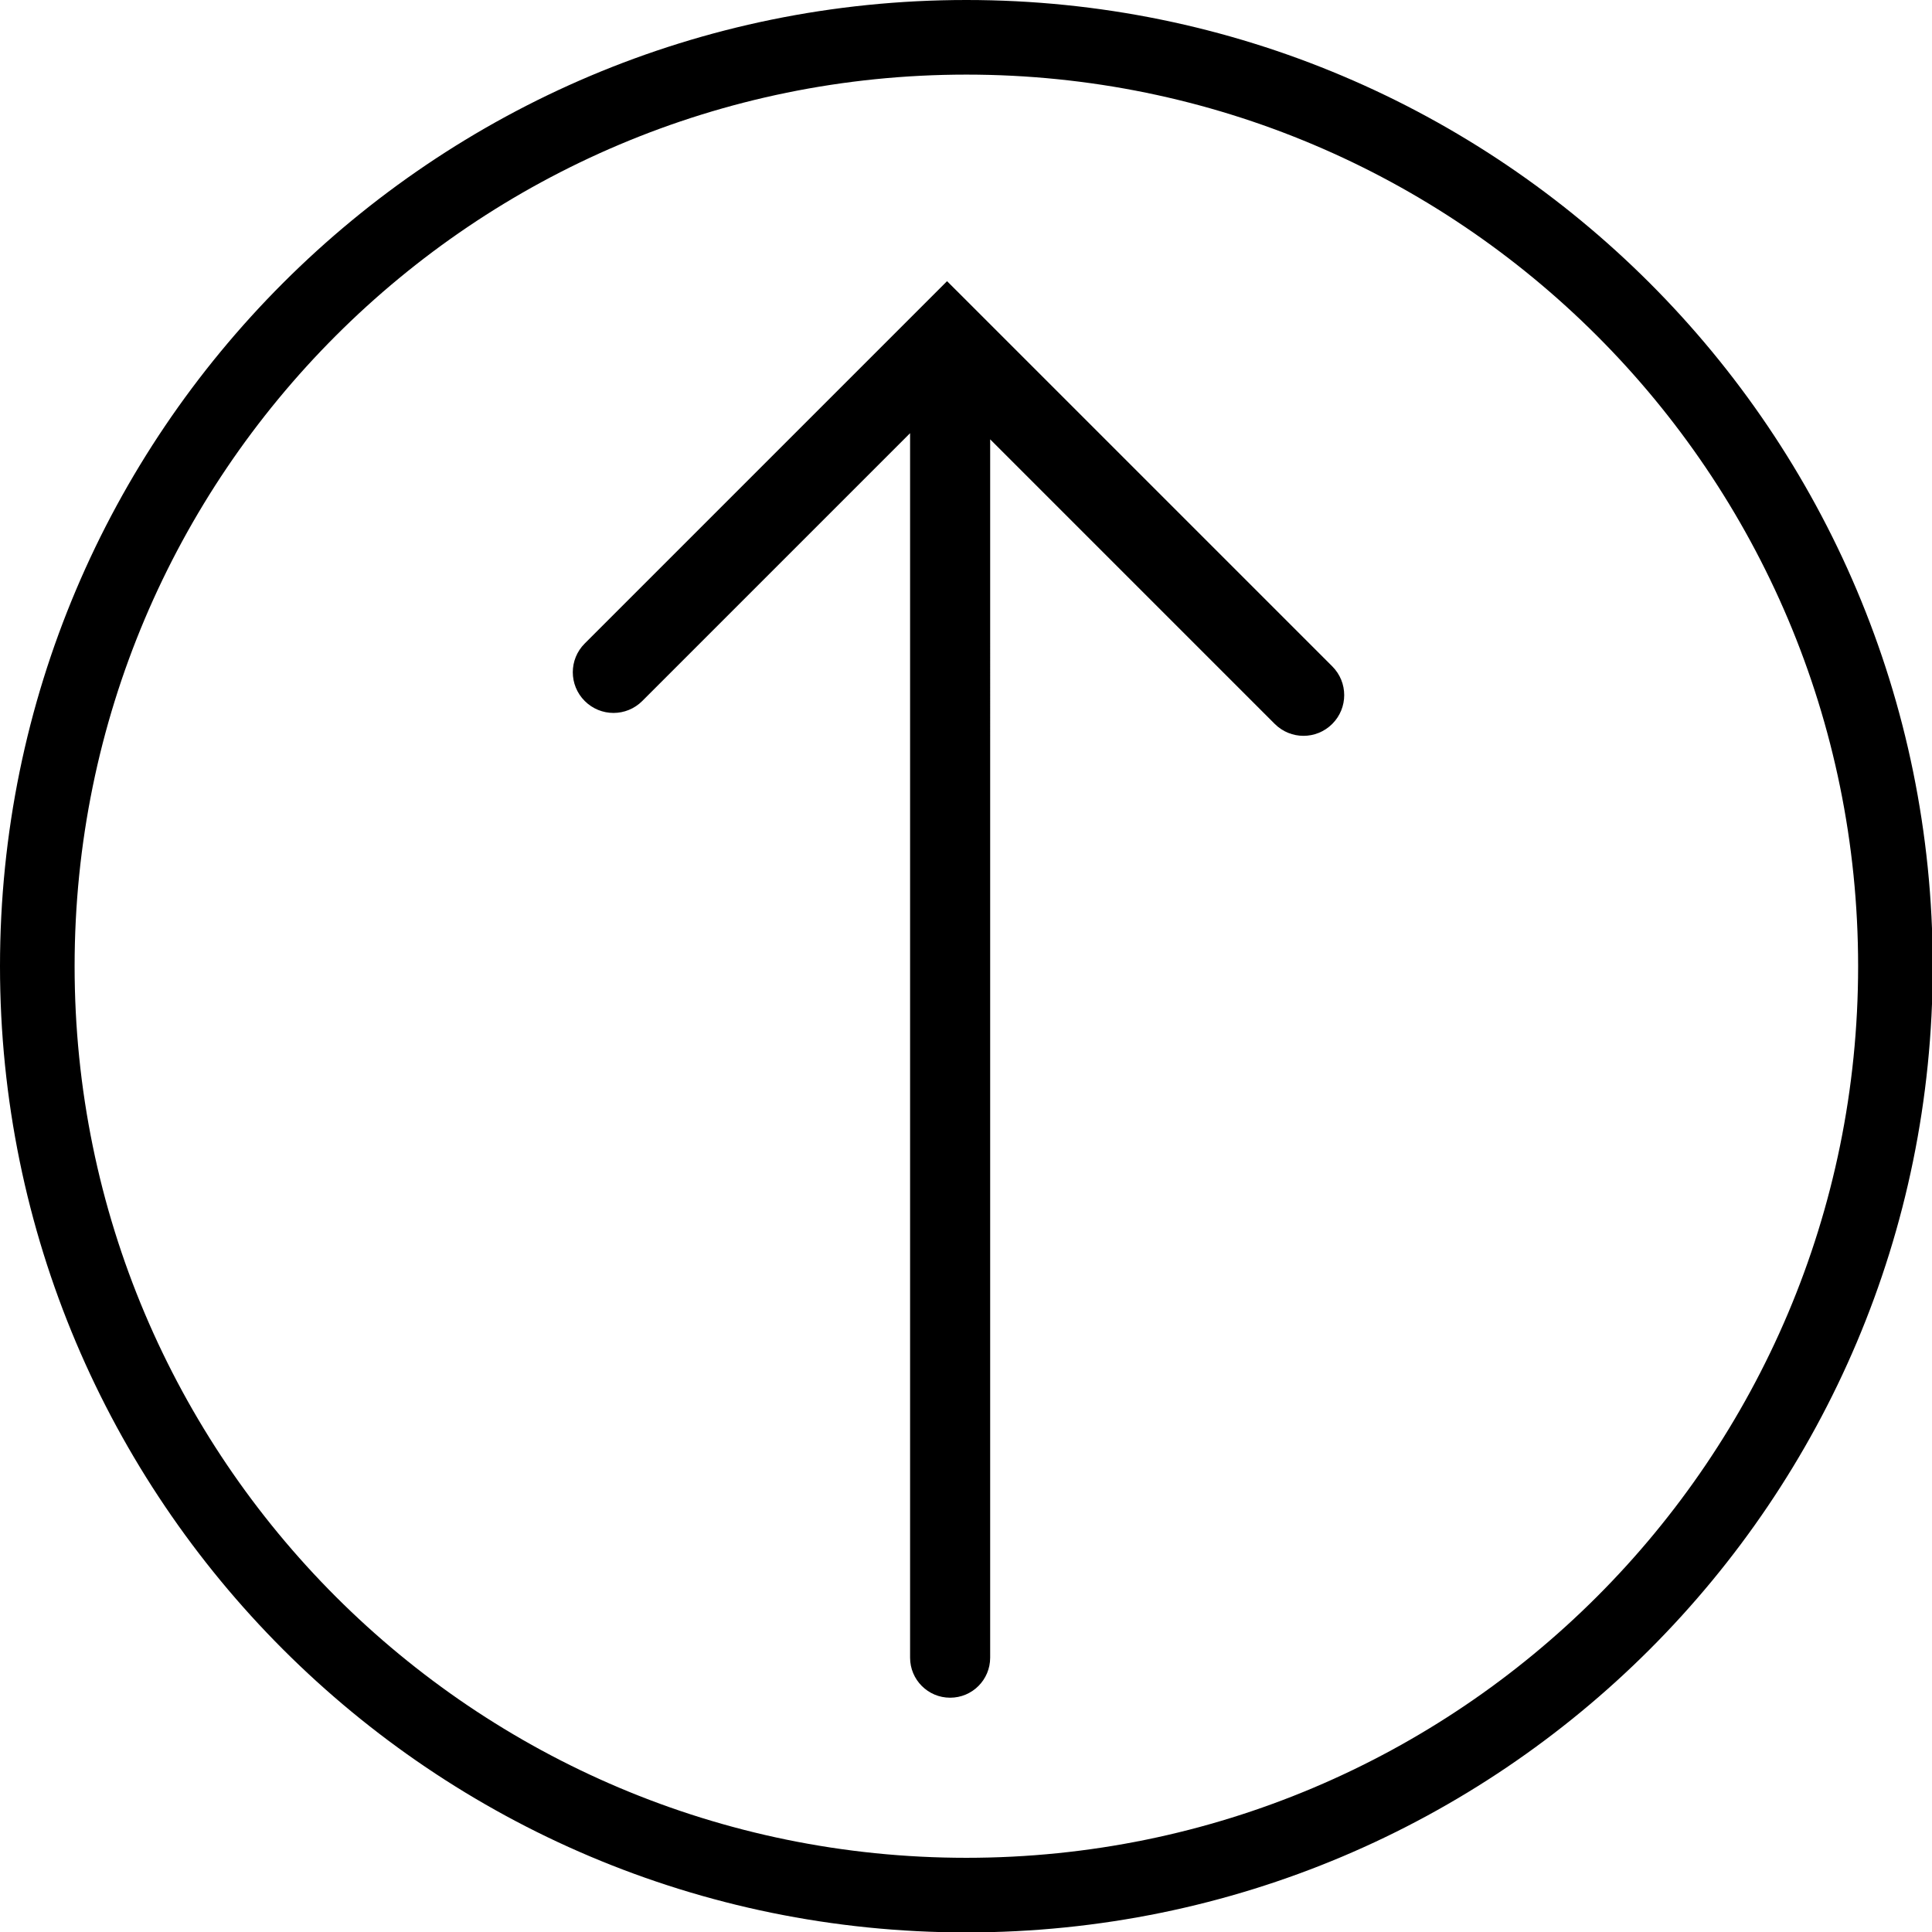 <?xml version="1.0" encoding="utf-8"?>
<!-- Generator: Adobe Illustrator 17.0.0, SVG Export Plug-In . SVG Version: 6.00 Build 0)  -->
<!DOCTYPE svg PUBLIC "-//W3C//DTD SVG 1.1//EN" "http://www.w3.org/Graphics/SVG/1.1/DTD/svg11.dtd">
<svg version="1.1" id="Capa_1" xmlns="http://www.w3.org/2000/svg" xmlns:xlink="http://www.w3.org/1999/xlink" x="0px" y="0px"
	 width="79.37px" height="79.37px" viewBox="0 0 79.37 79.37" enable-background="new 0 0 79.37 79.37" xml:space="preserve">
<path fill="#000000" d="M24.022,28.798c0.654,0.654,1.71,0.654,2.364,0l11.002-11.002v50.304c0,0.909,0.736,1.645,1.645,1.645
	c0.91,0,1.645-0.736,1.645-1.645V18.049l11.69,11.69c0.654,0.654,1.71,0.654,2.364,0c0.654-0.654,0.654-1.71,0-2.364L38.907,11.551
	L24.022,26.436C23.368,27.088,23.368,28.145,24.022,28.798z"/>
<path fill="#000000" d="M39.7,0C17.774,0,0,17.771,0,39.693s17.774,39.694,39.7,39.694s39.7-17.771,39.7-39.693S61.626,0,39.7,0z
	 M39.7,76.322c-20.233,0-36.635-16.398-36.635-36.628S19.467,3.065,39.7,3.065s36.635,16.398,36.635,36.629
	S59.933,76.322,39.7,76.322z"/>
</svg>
